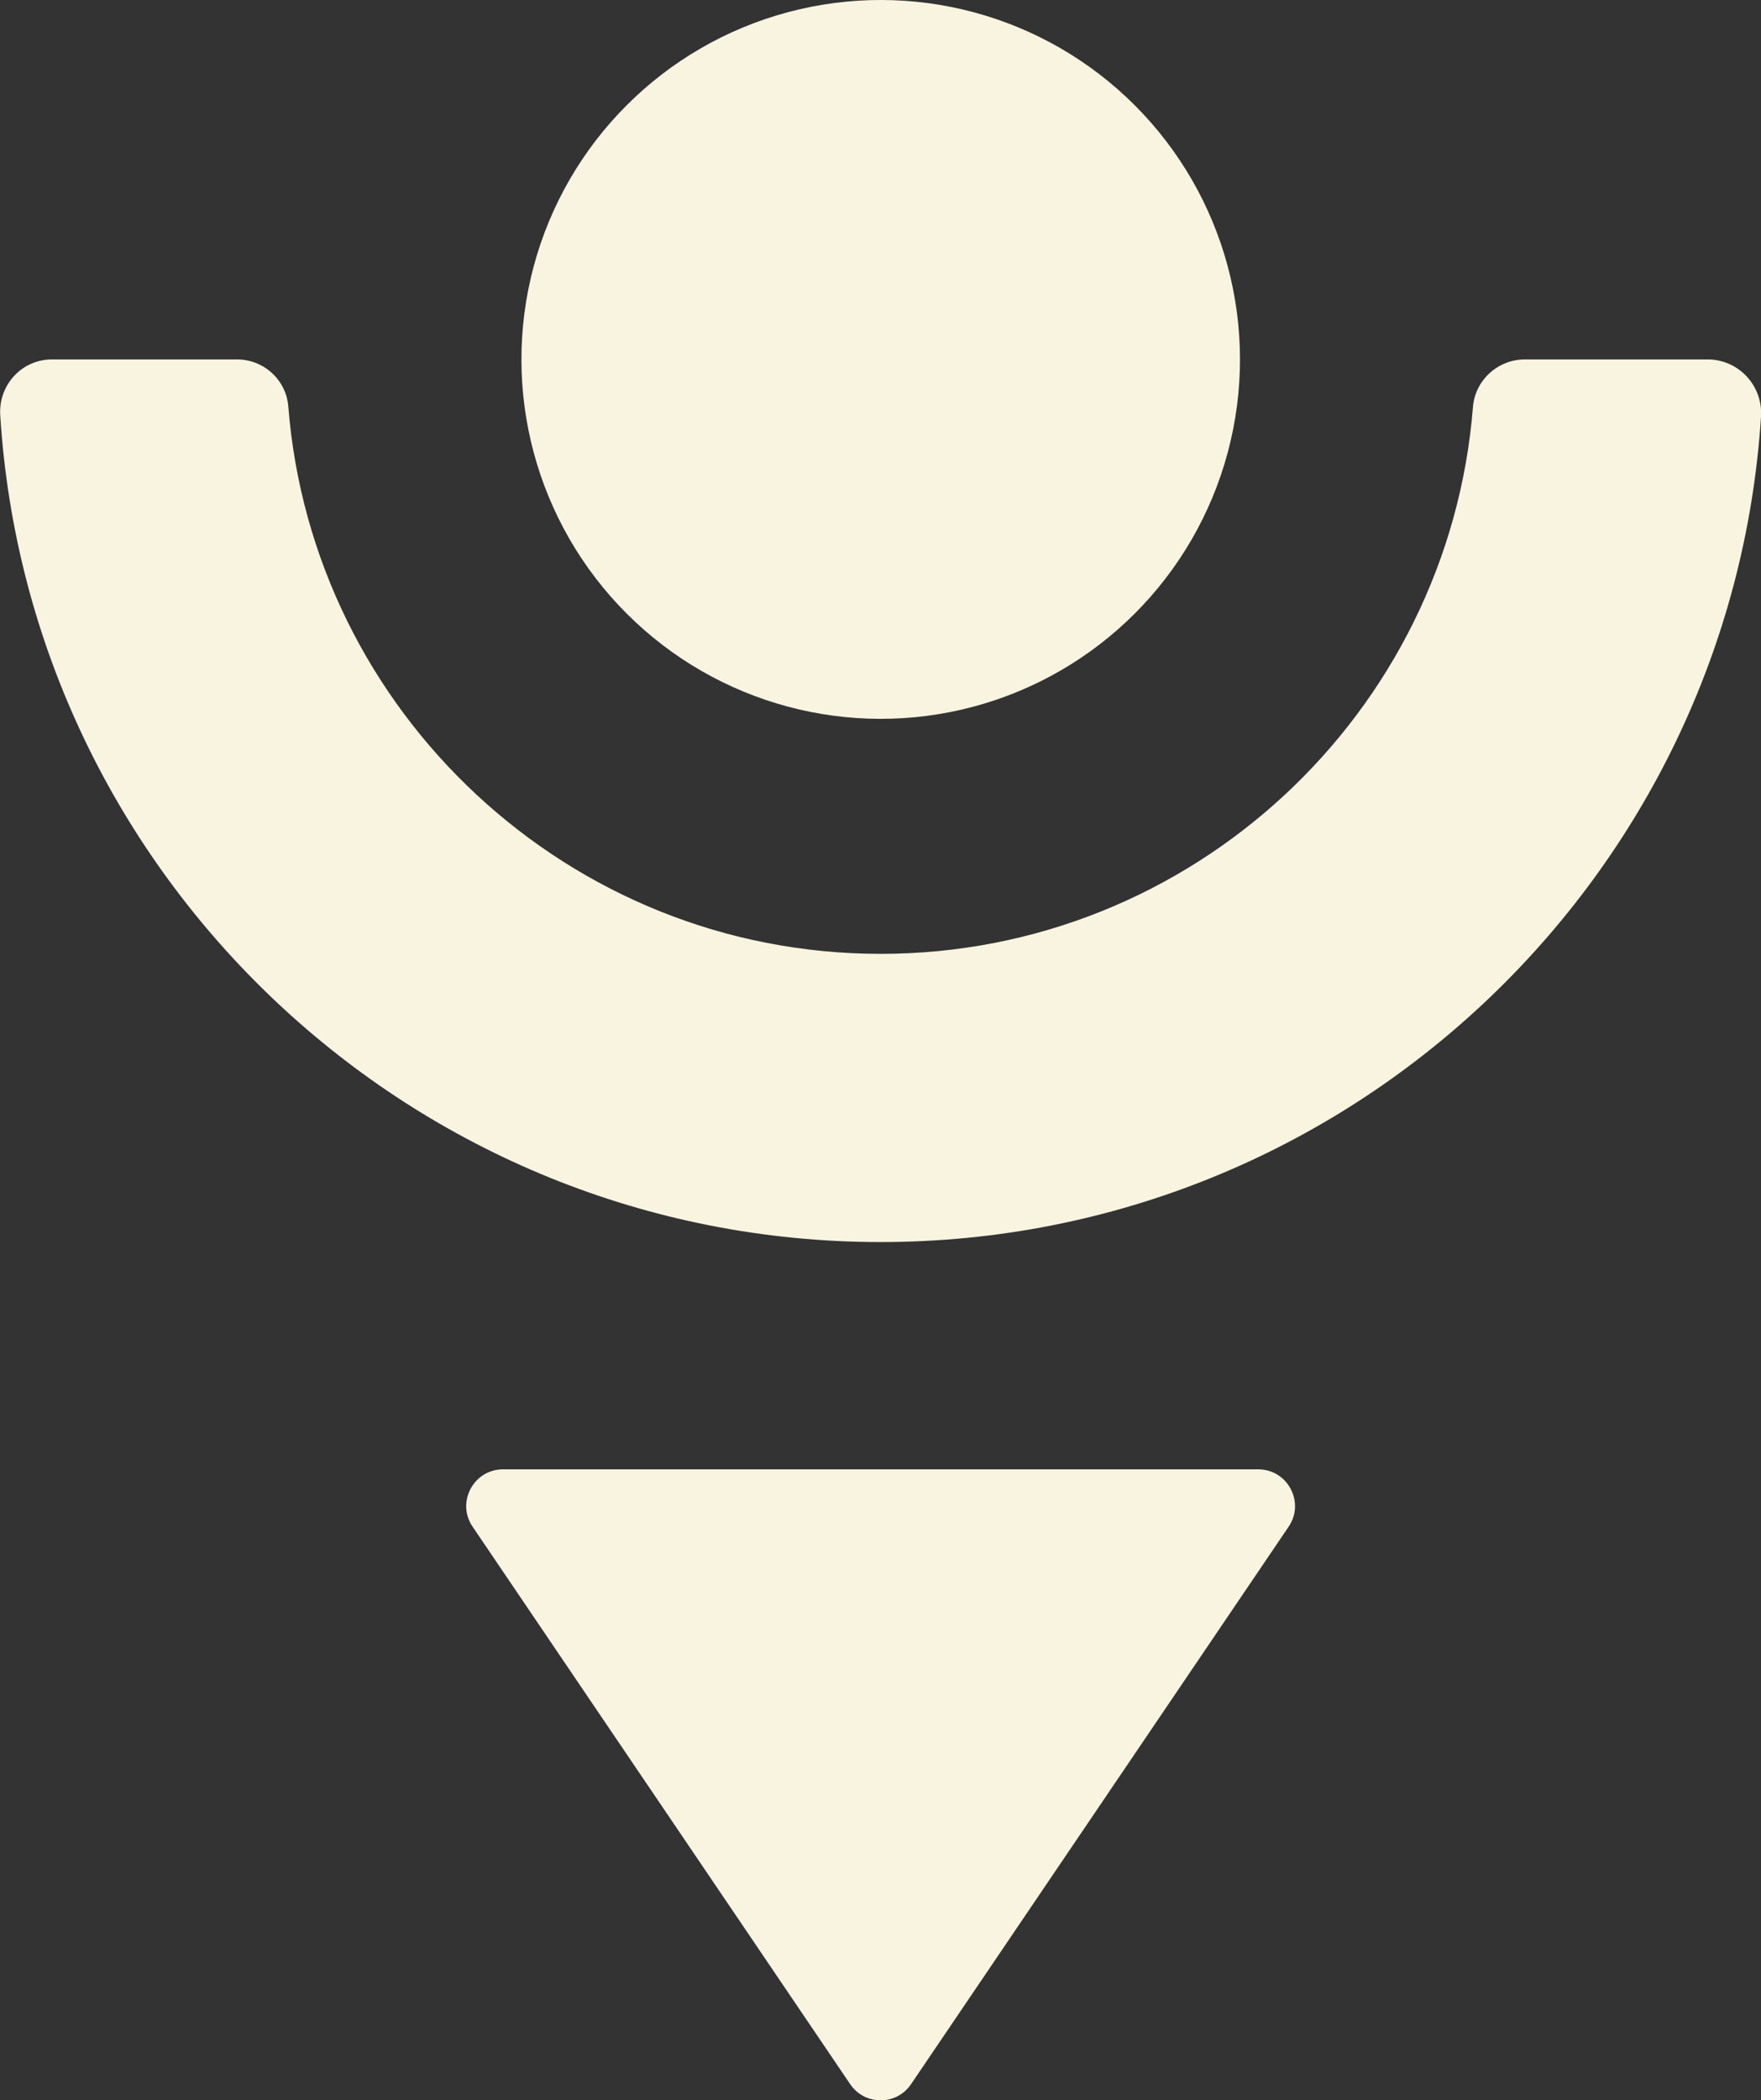 <?xml version="1.0" encoding="UTF-8"?>
<svg id="Layer_2" data-name="Layer 2" xmlns="http://www.w3.org/2000/svg" viewBox="0 0 75.19 89.64">
  <rect x="0" y="0" width="75.19" height="89.64" fill="#333333" stroke="none"/>
  <defs>
    <style>
      .cls-1 {
        fill: #f8f4e0;
        stroke-width: 0px;
      }
    </style>
  </defs>
  <g id="Layer_1-2" data-name="Layer 1">
    <g>
      <path class="cls-1" d="m65.11,15.34c-1.16,0-2.13.89-2.22,2.04-1.04,13.04-11.99,23.33-25.29,23.33S13.34,30.4,12.31,17.35c-.09-1.14-1.05-2.01-2.19-2.01H2.22c-1.29,0-2.29,1.09-2.21,2.38,1.23,19.67,17.62,35.29,37.59,35.29s36.32-15.58,37.59-35.22c.09-1.32-.95-2.45-2.28-2.45h-7.8Z"/>
      <circle class="cls-1" cx="37.6" cy="15.34" r="15.34" transform="translate(.17 31.08) rotate(-45)"/>
      <path class="cls-1" d="m38.9,88.95l16.12-23.79c.71-1.04-.04-2.45-1.3-2.45H21.48c-1.26,0-2.01,1.41-1.3,2.45l16.12,23.79c.62.92,1.98.92,2.6,0Z"/>
    </g>
  </g>
</svg>